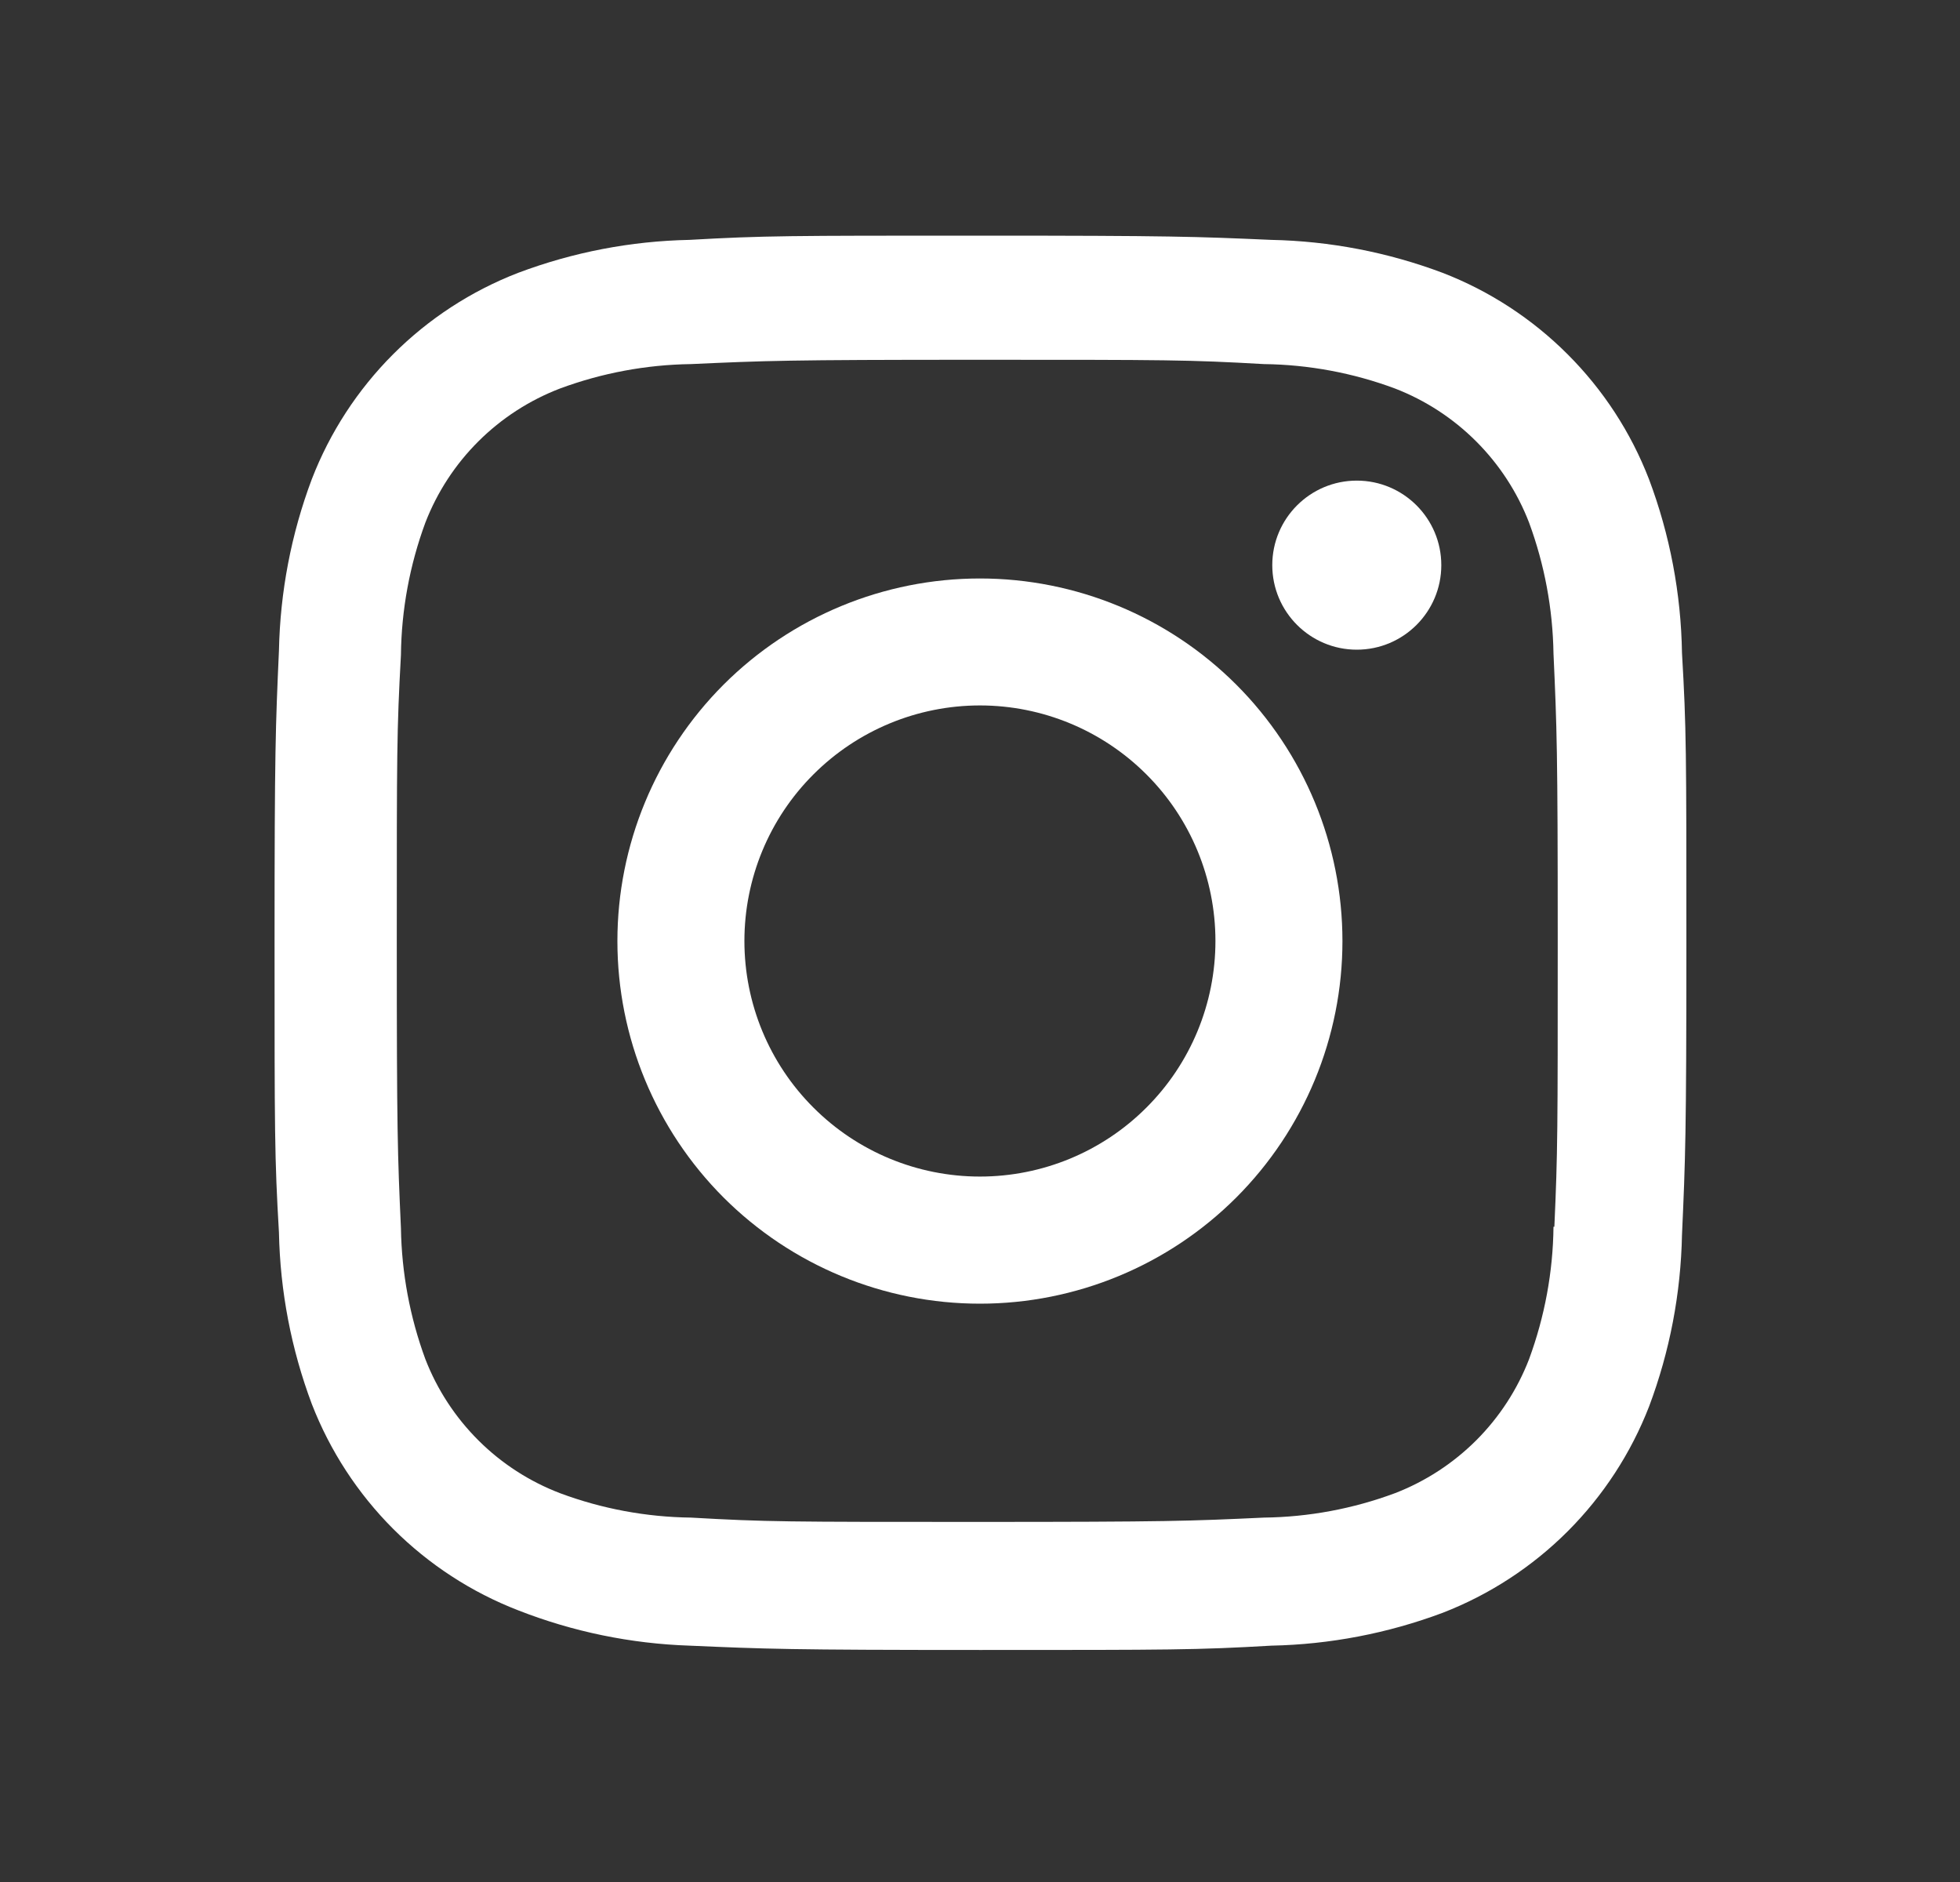 <svg width="25" height="24" viewBox="0 0 25 24" fill="none" xmlns="http://www.w3.org/2000/svg">
<rect x="0" y="0" width="25" height="24" fill="#333333" stroke="none"/>
<path d="M12.499 7.377C11.273 7.377 10.097 7.864 9.229 8.731C8.362 9.599 7.875 10.775 7.875 12.001C7.875 13.227 8.362 14.403 9.229 15.271C10.097 16.138 11.273 16.625 12.499 16.625C13.725 16.625 14.902 16.138 15.769 15.271C16.636 14.403 17.123 13.227 17.123 12.001C17.123 10.775 16.636 9.599 15.769 8.731C14.902 7.864 13.725 7.377 12.499 7.377ZM12.499 15.004C11.702 15.004 10.938 14.688 10.375 14.124C9.811 13.561 9.495 12.797 9.495 12C9.495 11.203 9.811 10.439 10.375 9.876C10.938 9.313 11.702 8.996 12.499 8.996C13.296 8.996 14.06 9.313 14.623 9.876C15.187 10.439 15.503 11.203 15.503 12C15.503 12.797 15.187 13.561 14.623 14.124C14.06 14.688 13.296 15.004 12.499 15.004Z" fill="white"/>
<path d="M17.306 8.285C17.901 8.285 18.384 7.802 18.384 7.207C18.384 6.612 17.901 6.129 17.306 6.129C16.711 6.129 16.228 6.612 16.228 7.207C16.228 7.802 16.711 8.285 17.306 8.285Z" fill="white"/>
<path d="M21.033 6.111C20.802 5.513 20.448 4.97 19.994 4.517C19.541 4.064 18.998 3.71 18.4 3.479C17.7 3.216 16.961 3.074 16.214 3.059C15.251 3.017 14.946 3.005 12.504 3.005C10.062 3.005 9.749 3.005 8.794 3.059C8.047 3.074 7.309 3.216 6.61 3.479C6.012 3.71 5.469 4.063 5.015 4.517C4.562 4.97 4.208 5.513 3.977 6.111C3.714 6.811 3.573 7.55 3.558 8.297C3.515 9.259 3.502 9.564 3.502 12.007C3.502 14.449 3.502 14.76 3.558 15.717C3.573 16.465 3.714 17.203 3.977 17.904C4.209 18.502 4.563 19.045 5.016 19.498C5.47 19.951 6.013 20.305 6.611 20.536C7.308 20.809 8.047 20.961 8.796 20.986C9.759 21.028 10.064 21.041 12.506 21.041C14.948 21.041 15.261 21.041 16.216 20.986C16.963 20.971 17.702 20.829 18.402 20.567C19 20.335 19.543 19.981 19.996 19.528C20.449 19.075 20.803 18.532 21.035 17.934C21.298 17.234 21.439 16.496 21.454 15.748C21.497 14.786 21.51 14.481 21.51 12.038C21.51 9.595 21.51 9.285 21.454 8.328C21.442 7.57 21.3 6.82 21.033 6.111ZM19.815 15.643C19.809 16.219 19.703 16.79 19.504 17.331C19.354 17.72 19.124 18.073 18.829 18.368C18.534 18.662 18.181 18.892 17.792 19.042C17.257 19.241 16.692 19.346 16.122 19.353C15.172 19.397 14.904 19.408 12.468 19.408C10.03 19.408 9.781 19.408 8.813 19.353C8.243 19.346 7.678 19.241 7.144 19.042C6.754 18.893 6.399 18.664 6.103 18.369C5.807 18.074 5.576 17.721 5.425 17.331C5.228 16.796 5.123 16.232 5.114 15.662C5.071 14.712 5.061 14.444 5.061 12.008C5.061 9.571 5.061 9.322 5.114 8.353C5.12 7.777 5.226 7.206 5.425 6.666C5.73 5.877 6.355 5.256 7.144 4.954C7.679 4.756 8.243 4.651 8.813 4.643C9.764 4.6 10.031 4.588 12.468 4.588C14.905 4.588 15.155 4.588 16.122 4.643C16.692 4.65 17.257 4.755 17.792 4.954C18.181 5.104 18.534 5.334 18.829 5.629C19.124 5.924 19.354 6.277 19.504 6.666C19.701 7.201 19.806 7.765 19.815 8.335C19.858 9.286 19.869 9.553 19.869 11.99C19.869 14.426 19.869 14.688 19.826 15.644H19.815V15.643Z" fill="white"/>
</svg>
